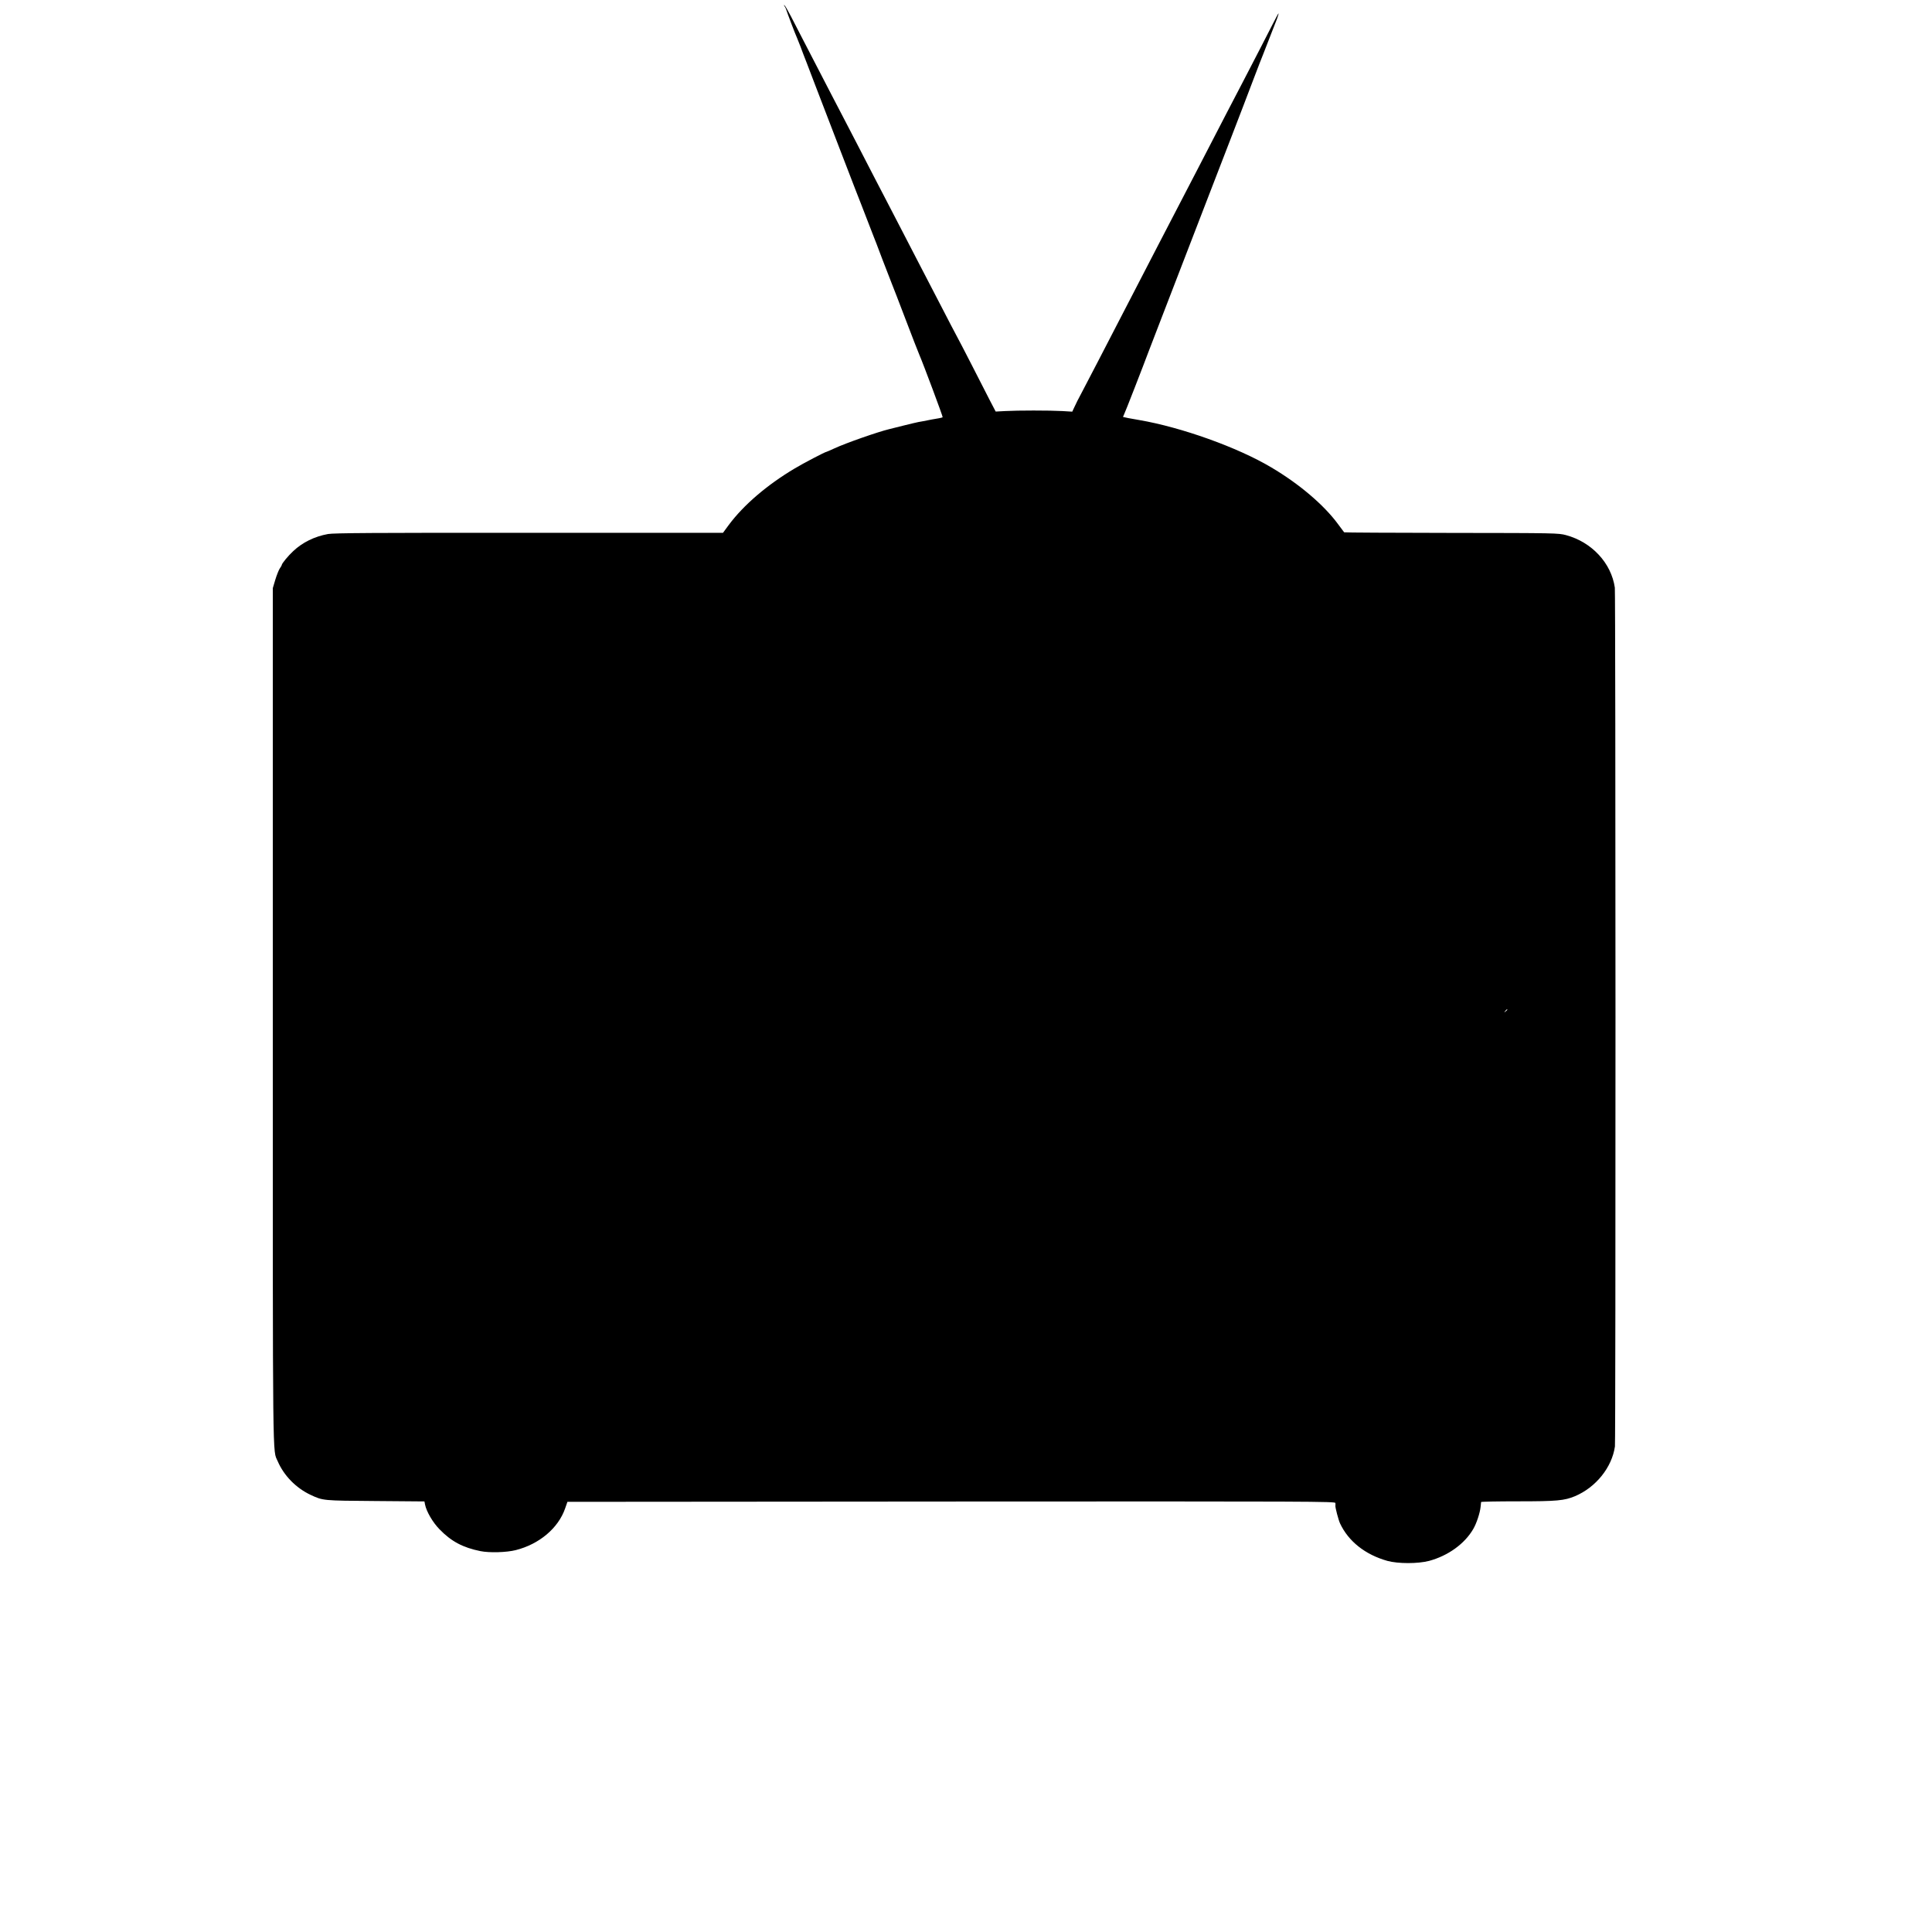 <?xml version="1.0" standalone="no"?>
<!DOCTYPE svg PUBLIC "-//W3C//DTD SVG 20010904//EN"
 "http://www.w3.org/TR/2001/REC-SVG-20010904/DTD/svg10.dtd">
<svg version="1.0" xmlns="http://www.w3.org/2000/svg"
 width="1920pt" height="1920pt" viewBox="0 0 1920 1920"
 preserveAspectRatio="xMidYMid meet">
<g transform="translate(0,1920) scale(0.1,-0.1)"
fill="#000000" stroke="none">
<path d="M7796 19139 c6 -8 14 -23 17 -34 7 -24 93 -252 107 -280 5 -11 20
-49 34 -85 13 -36 42 -112 65 -170 22 -58 60 -157 84 -220 25 -63 135 -351
246 -640 111 -289 206 -534 211 -545 5 -11 32 -81 60 -155 29 -74 56 -144 60
-155 5 -11 46 -117 90 -235 45 -118 88 -228 95 -245 7 -16 68 -174 135 -350
67 -176 128 -333 136 -350 41 -95 236 -617 232 -621 -3 -3 -18 -7 -34 -10 -28
-4 -114 -20 -161 -30 -13 -2 -33 -6 -45 -8 -13 -2 -79 -18 -148 -35 -69 -17
-134 -34 -144 -36 -109 -26 -430 -138 -544 -191 -41 -19 -76 -34 -78 -34 -13
0 -231 -114 -319 -167 -275 -164 -505 -362 -652 -559 l-58 -79 -1925 0 c-1558
1 -1939 -2 -2000 -12 -133 -24 -254 -83 -346 -170 -51 -47 -114 -124 -114
-138 0 -4 -9 -19 -20 -35 -10 -15 -30 -65 -44 -111 l-25 -84 0 -4255 c0 -4581
-3 -4300 49 -4422 61 -142 181 -265 325 -333 126 -59 120 -58 646 -62 l487 -4
6 -31 c14 -70 77 -178 144 -246 117 -121 233 -182 407 -217 90 -18 259 -13
350 10 234 59 423 218 491 414 l23 66 3816 3 c3628 2 3815 1 3816 -15 1 -10 1
-22 0 -26 -3 -16 30 -141 46 -176 83 -178 250 -311 471 -373 107 -29 303 -29
414 0 189 51 354 170 439 317 33 56 67 160 73 220 3 22 5 43 5 48 1 4 165 7
365 7 390 0 462 7 568 51 208 88 367 286 397 494 8 56 7 8479 -1 8535 -35 244
-229 453 -485 522 -77 20 -95 21 -1140 22 -584 1 -1063 3 -1065 6 -2 3 -30 40
-62 83 -140 190 -386 399 -662 562 -334 199 -893 399 -1314 471 -74 12 -155
28 -158 30 -2 1 1 10 7 21 9 15 200 506 247 633 7 19 65 170 129 335 101 260
200 517 432 1120 30 77 67 174 83 215 16 41 92 239 170 440 77 201 180 466
226 590 47 124 90 234 95 245 8 19 98 250 140 359 10 28 17 51 15 53 -1 2 -26
-43 -54 -99 -29 -57 -87 -170 -130 -253 -43 -82 -120 -231 -171 -330 -52 -99
-123 -236 -159 -305 -107 -206 -195 -376 -282 -545 -98 -189 -191 -368 -270
-520 -32 -60 -92 -177 -135 -260 -117 -227 -220 -426 -295 -570 -72 -138 -138
-265 -295 -570 -54 -104 -126 -242 -159 -305 -34 -63 -70 -134 -80 -158 l-20
-43 -100 6 c-127 7 -441 7 -566 0 l-95 -5 -61 117 c-33 65 -113 222 -178 348
-65 127 -135 262 -156 300 -21 39 -75 142 -120 230 -86 166 -167 323 -275 530
-34 66 -102 197 -150 290 -48 94 -111 215 -140 270 -64 123 -174 334 -290 560
-48 94 -109 211 -135 260 -26 50 -82 158 -125 240 -198 384 -242 467 -295 570
-32 61 -81 156 -110 213 -29 56 -57 105 -64 109 -8 5 -8 3 0 -8z m7184 -9973
c0 -2 -8 -10 -17 -17 -16 -13 -17 -12 -4 4 13 16 21 21 21 13z"/>
</g>
</svg>
